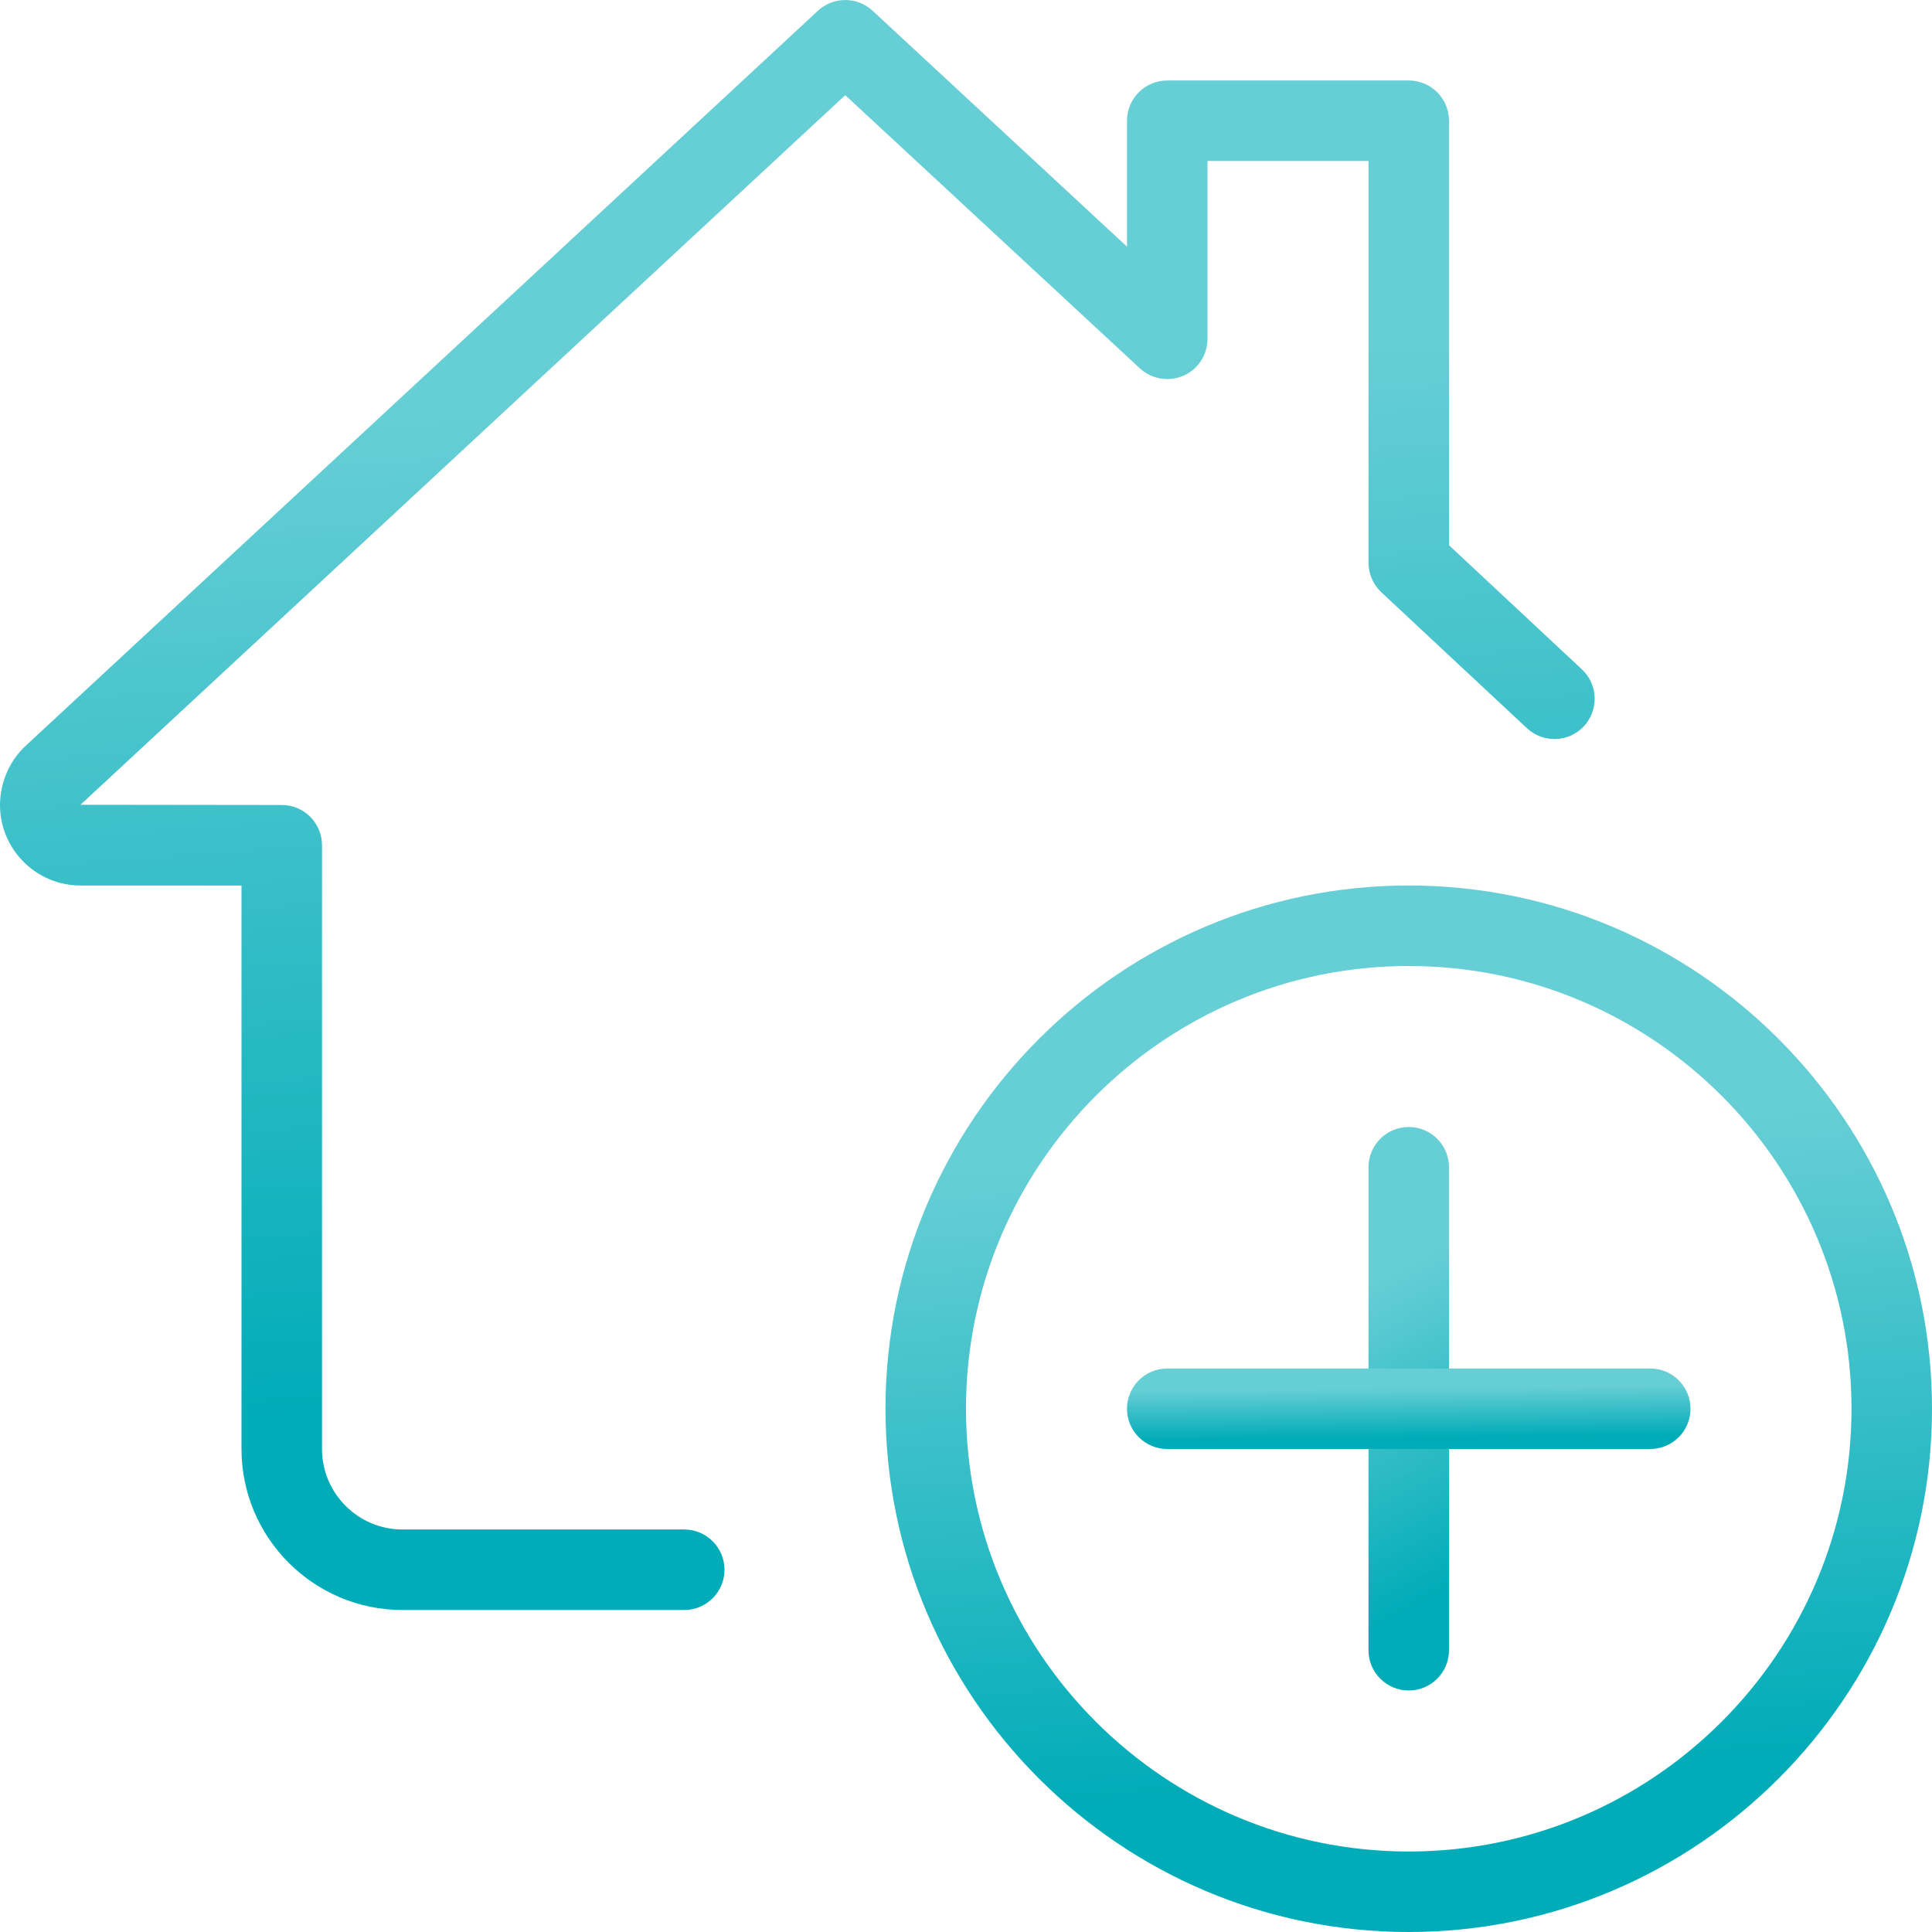 <svg xmlns="http://www.w3.org/2000/svg" width="470" height="470" viewBox="0 0 470 470" fill="none"><g clip-path="url(#clip0_2909_1281)"><path d="M342.708 470C272.521 470 215.416 412.895 215.416 342.708C215.416 272.522 272.521 215.417 342.708 215.417C412.894 215.417 469.999 272.522 469.999 342.708C469.999 412.895 412.894 470 342.708 470ZM342.708 235C283.311 235 234.999 283.312 234.999 342.708C234.999 402.105 283.311 450.417 342.708 450.417C402.104 450.417 450.416 402.105 450.416 342.708C450.416 283.312 402.104 235 342.708 235Z" fill="url(#paint0_linear_2909_1281)"></path><path d="M342.708 411.25C337.303 411.25 332.916 406.863 332.916 401.458V283.958C332.916 278.553 337.303 274.167 342.708 274.167C348.113 274.167 352.499 278.553 352.499 283.958V401.458C352.499 406.863 348.113 411.25 342.708 411.25Z" fill="url(#paint1_linear_2909_1281)"></path><path d="M401.458 352.5H283.958C278.553 352.5 274.166 348.113 274.166 342.708C274.166 337.303 278.553 332.917 283.958 332.917H401.458C406.863 332.917 411.249 337.303 411.249 342.708C411.249 348.113 406.863 352.5 401.458 352.5Z" fill="url(#paint2_linear_2909_1281)"></path><path d="M166.458 391.667H97.917C76.316 391.667 58.75 374.1 58.75 352.5V215.417H19.583C8.793 215.417 0 206.624 0 195.833C0 190.35 2.389 184.906 6.365 181.322L198.967 2.624C202.707 -0.862 208.523 -0.862 212.283 2.624L274.167 60.003V29.375C274.167 23.97 278.553 19.583 283.958 19.583H342.708C348.113 19.583 352.5 23.97 352.5 29.375V132.638L384.832 162.835C388.788 166.517 388.984 172.705 385.302 176.681C381.62 180.637 375.432 180.833 371.457 177.151L336.011 144.055C334.053 142.195 332.917 139.61 332.917 136.888V39.167H293.75V82.446C293.75 86.343 291.439 89.868 287.875 91.415C284.291 92.942 280.14 92.237 277.3 89.613L205.625 23.148L19.583 195.775L68.542 195.833C73.947 195.833 78.333 200.22 78.333 205.625V352.5C78.333 363.29 87.126 372.083 97.917 372.083H166.458C171.863 372.083 176.25 376.47 176.25 381.875C176.25 387.28 171.863 391.667 166.458 391.667Z" fill="url(#paint3_linear_2909_1281)"></path></g><defs><linearGradient id="paint0_linear_2909_1281" x1="323.199" y1="456.294" x2="308.83" y2="259.107" gradientUnits="userSpaceOnUse"><stop offset="0.109" stop-color="#00ACB8"></stop><stop offset="0.896" stop-color="#66CED5"></stop></linearGradient><linearGradient id="paint1_linear_2909_1281" x1="341.207" y1="403.87" x2="298.001" y2="319.167" gradientUnits="userSpaceOnUse"><stop offset="0.109" stop-color="#00ACB8"></stop><stop offset="0.896" stop-color="#66CED5"></stop></linearGradient><linearGradient id="paint2_linear_2909_1281" x1="332.203" y1="351.446" x2="332.044" y2="336.199" gradientUnits="userSpaceOnUse"><stop offset="0.109" stop-color="#00ACB8"></stop><stop offset="0.896" stop-color="#66CED5"></stop></linearGradient><linearGradient id="paint3_linear_2909_1281" x1="164.241" y1="370.58" x2="141.926" y2="67.255" gradientUnits="userSpaceOnUse"><stop offset="0.109" stop-color="#00ACB8"></stop><stop offset="0.896" stop-color="#66CED5"></stop></linearGradient><clipPath id="clip0_2909_1281"><rect width="470" height="470" fill="white"></rect></clipPath></defs></svg>